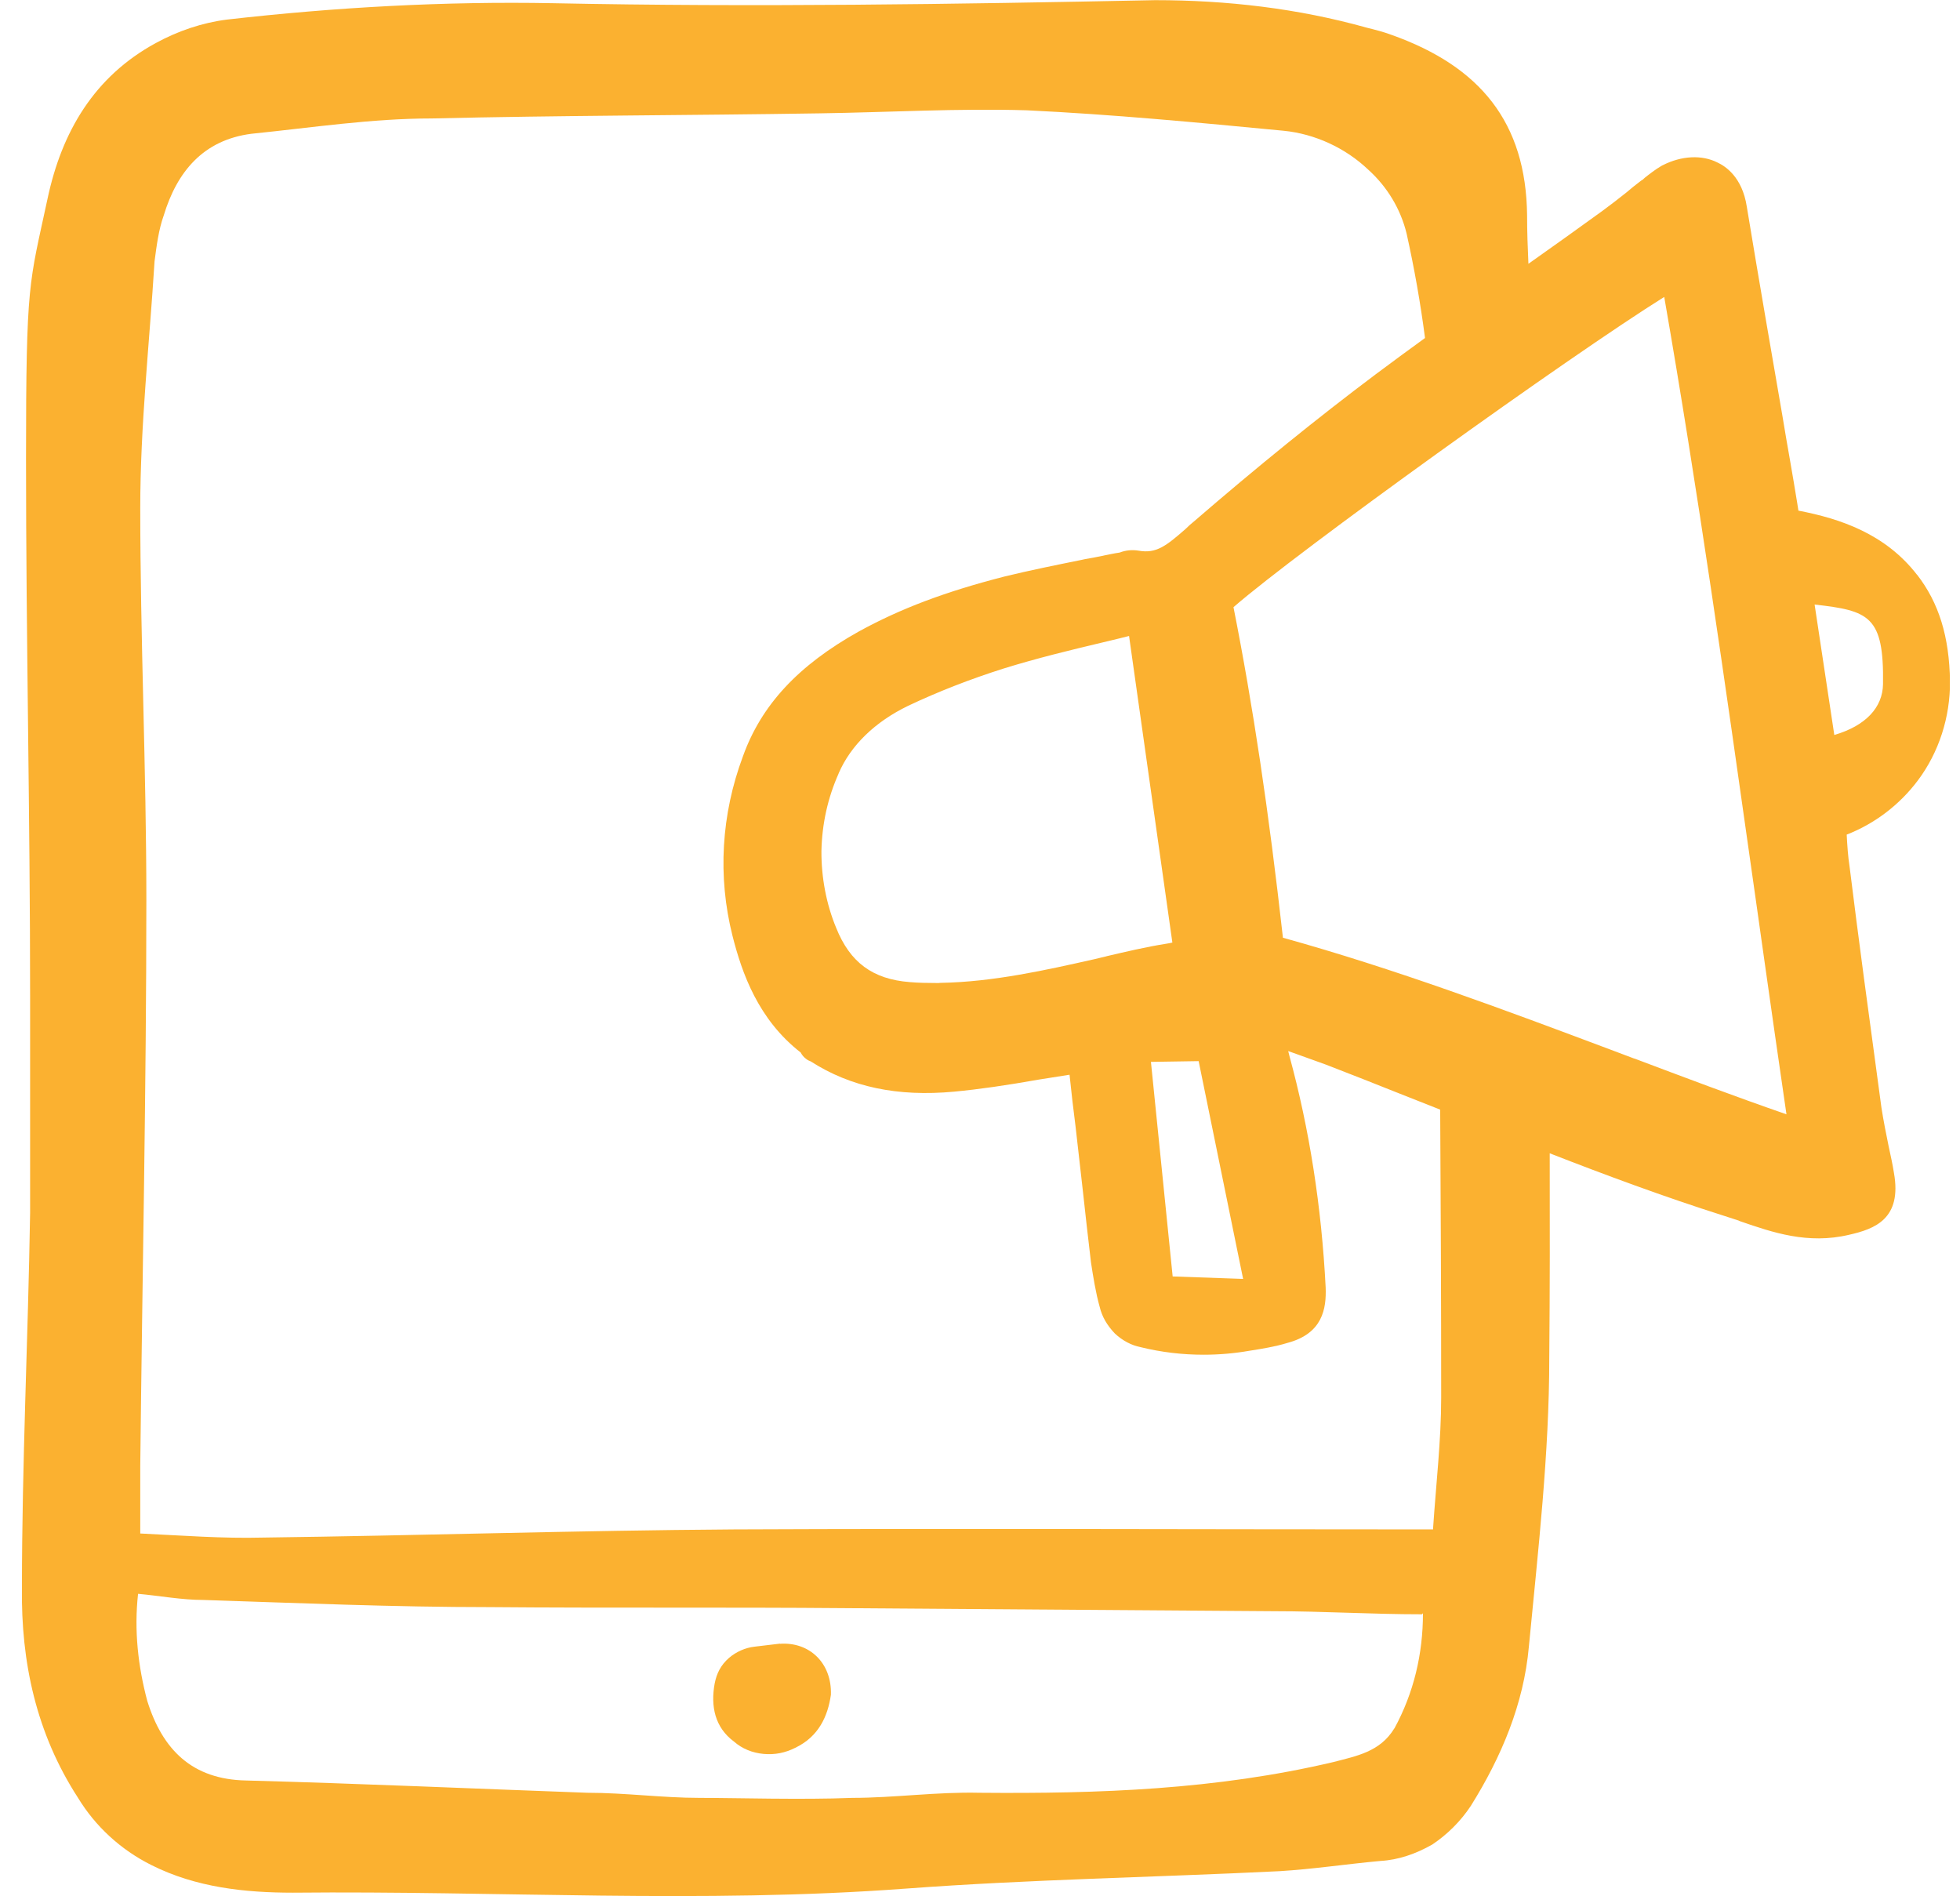 <svg width="61" height="59" viewBox="0 0 61 59" fill="none" xmlns="http://www.w3.org/2000/svg">
<g clip-path="url(#clip0_24369_6419)">
<path d="M59.662 17.885C58.677 16.613 57.278 16.14 55.971 15.89L55.939 15.685C55.867 15.226 55.785 14.767 55.708 14.313C55.63 13.872 55.553 13.431 55.481 12.986C55.131 10.958 54.732 8.663 54.364 6.427C54.223 5.513 53.701 5.172 53.456 5.059C52.975 4.813 52.339 4.841 51.749 5.141C51.736 5.145 51.727 5.154 51.713 5.159C51.513 5.277 51.345 5.409 51.195 5.527C51.182 5.536 51.168 5.55 51.159 5.559C51.145 5.572 51.132 5.586 51.141 5.581C51.109 5.6 51.077 5.618 51.05 5.641C50.896 5.759 50.741 5.881 50.628 5.981C50.378 6.181 50.124 6.377 49.87 6.563C49.112 7.113 48.335 7.668 47.568 8.209C47.545 7.704 47.527 7.2 47.527 6.704C47.496 3.813 46.07 2.068 43.31 1.086C43.056 0.991 42.802 0.927 42.547 0.864C40.391 0.259 38.171 0.005 35.951 0.005C29.705 0.132 23.458 0.227 17.212 0.1C13.821 0.036 10.425 0.227 7.066 0.609C6.303 0.705 5.545 0.959 4.846 1.341C2.935 2.382 1.922 4.095 1.478 6.191C0.906 8.858 0.81 8.731 0.81 14.285C0.81 19.84 0.937 25.43 0.937 30.984V37.747C0.874 41.656 0.683 45.528 0.683 49.401C0.651 51.719 1.128 53.941 2.426 55.941C2.967 56.832 3.756 57.559 4.71 58.036C6.103 58.736 7.629 58.896 9.118 58.896C15.491 58.832 21.833 59.245 28.207 58.768C32.043 58.482 35.942 58.418 39.815 58.227C40.863 58.164 41.907 58.005 42.956 57.909C43.528 57.877 44.064 57.687 44.572 57.4C45.049 57.082 45.462 56.669 45.775 56.196C46.728 54.673 47.423 53.019 47.582 51.242C47.868 48.255 48.217 45.242 48.217 42.256C48.236 40.129 48.236 38.011 48.231 35.888C49.97 36.566 51.795 37.243 53.642 37.829C53.815 37.883 53.969 37.934 54.105 37.979C54.128 37.993 54.155 38.002 54.182 38.011C55.158 38.347 56.261 38.729 57.546 38.424C58.354 38.243 59.199 37.924 58.944 36.497C58.899 36.211 58.836 35.934 58.781 35.679C58.704 35.302 58.618 34.875 58.554 34.461C58.155 31.525 57.828 29.111 57.564 26.971C57.514 26.653 57.492 26.316 57.474 25.971C58.341 25.634 59.117 25.048 59.689 24.285C60.343 23.412 60.697 22.317 60.688 21.203C60.669 19.812 60.343 18.758 59.662 17.881V17.885ZM43.396 53.782C42.951 54.514 42.225 54.641 41.494 54.832C37.849 55.691 34.199 55.819 30.49 55.787C29.16 55.755 27.825 55.946 26.527 55.946C24.943 56.009 22.914 55.946 21.77 55.946C20.626 55.946 19.454 55.787 18.283 55.787C14.733 55.659 11.21 55.5 7.66 55.405C5.981 55.373 5.059 54.45 4.583 52.928C4.297 51.851 4.17 50.737 4.297 49.596C4.996 49.66 5.659 49.787 6.326 49.787C9.277 49.883 12.255 50.01 15.237 50.01C18.914 50.042 22.628 50.01 26.305 50.042C30.776 50.074 35.216 50.105 39.656 50.137C41.176 50.137 42.67 50.233 44.254 50.233L44.286 50.201C44.286 51.469 44 52.678 43.396 53.787V53.782ZM44.604 47.592C37.245 47.592 30.05 47.56 22.85 47.592C17.965 47.624 13.085 47.783 8.169 47.846C6.934 47.878 5.695 47.783 4.365 47.719V45.624C4.428 39.752 4.555 33.875 4.555 28.003C4.555 23.939 4.365 19.876 4.365 15.812C4.365 13.24 4.651 10.699 4.81 8.131C4.873 7.654 4.937 7.145 5.096 6.704C5.509 5.341 6.33 4.354 7.824 4.163C9.694 3.973 11.565 3.686 13.435 3.686C17.462 3.591 21.488 3.591 25.515 3.527C27.671 3.495 29.796 3.368 31.952 3.432C34.617 3.559 37.281 3.813 39.942 4.068C40.927 4.163 41.876 4.609 42.575 5.272C43.178 5.813 43.592 6.509 43.778 7.272C44.018 8.354 44.209 9.431 44.35 10.518C43.832 10.895 43.315 11.272 42.806 11.654C41.013 12.999 39.111 14.54 37.159 16.226C37.068 16.299 36.982 16.376 36.909 16.449L36.896 16.462C36.296 16.985 35.988 17.235 35.434 17.135C35.234 17.103 35.034 17.122 34.848 17.194C34.662 17.221 34.48 17.262 34.294 17.299C34.126 17.335 33.963 17.367 33.768 17.399L33.663 17.422C32.878 17.581 32.065 17.744 31.262 17.94C29.419 18.412 28.025 18.939 26.731 19.649C24.843 20.703 23.694 21.939 23.122 23.535C22.446 25.344 22.332 27.275 22.796 29.116C23.091 30.284 23.599 31.725 24.92 32.752C24.961 32.834 25.02 32.902 25.097 32.957C25.138 32.989 25.183 33.011 25.233 33.029C26.473 33.825 27.93 34.134 29.691 33.97C30.463 33.898 31.307 33.775 32.338 33.593L33.287 33.443C33.346 34.007 33.405 34.529 33.473 35.047C33.55 35.706 33.623 36.375 33.7 37.047C33.781 37.783 33.863 38.524 33.954 39.283C34.022 39.724 34.099 40.22 34.226 40.67C34.299 40.974 34.449 41.233 34.698 41.497C34.939 41.72 35.216 41.865 35.497 41.92C36.142 42.079 36.8 42.156 37.459 42.156C37.935 42.156 38.412 42.115 38.884 42.033C39.261 41.974 39.687 41.906 40.069 41.788C41.167 41.497 41.281 40.72 41.258 40.07C41.131 37.556 40.75 35.129 40.132 32.866C40.119 32.811 40.105 32.757 40.092 32.707C40.196 32.743 40.305 32.784 40.409 32.82C40.704 32.925 40.99 33.029 41.267 33.129C42.034 33.425 42.806 33.729 43.569 34.034C43.991 34.202 44.404 34.366 44.822 34.529C44.84 37.515 44.853 40.502 44.853 43.488C44.853 44.819 44.695 46.156 44.599 47.583L44.604 47.592ZM37.304 33.016L38.689 39.797L36.496 39.72L35.82 33.043L37.304 33.02V33.016ZM34.44 29.757L34.058 29.848C32.583 30.18 30.912 30.557 29.283 30.584C29.269 30.584 29.246 30.584 29.219 30.589H29.146C28.865 30.589 28.57 30.584 28.316 30.561C27.158 30.471 26.454 29.948 26.023 28.871C25.719 28.139 25.56 27.312 25.565 26.48C25.583 25.63 25.765 24.821 26.1 24.071C26.1 24.071 26.1 24.071 26.1 24.066C26.477 23.194 27.231 22.462 28.266 21.962C29.206 21.517 30.204 21.13 31.235 20.803C32.247 20.489 33.3 20.23 34.476 19.953C34.708 19.899 34.925 19.844 35.139 19.79L36.487 29.33C36.428 29.343 36.369 29.357 36.301 29.366C35.665 29.466 35.039 29.616 34.431 29.757H34.44ZM50.868 32.943L50.133 32.666C46.828 31.425 43.414 30.148 39.928 29.18C39.488 25.248 38.997 21.962 38.389 18.894C40.391 17.153 48.821 11.099 51.795 9.24C52.839 15.235 53.715 21.444 54.496 26.953C54.627 27.884 54.764 28.825 54.895 29.77C55.127 31.398 55.358 33.038 55.599 34.675C53.996 34.12 52.407 33.52 50.864 32.938L50.868 32.943ZM57.088 22.871L56.475 18.812C58.168 19.003 58.636 19.167 58.604 21.285C58.595 22.017 58.064 22.585 57.088 22.871Z" fill="#FBB130"/>
<path d="M24.276 51.146C23.99 51.178 23.735 51.21 23.481 51.241C23.195 51.273 22.909 51.401 22.687 51.591C22.433 51.814 22.305 52.069 22.242 52.387C22.115 53.087 22.242 53.75 22.846 54.196C23.1 54.419 23.418 54.546 23.767 54.578C24.117 54.609 24.435 54.546 24.752 54.387C25.483 54.037 25.765 53.4 25.86 52.737C25.892 51.751 25.193 51.087 24.276 51.151V51.146Z" fill="#FBB130"/>
</g>
<defs>
<clipPath id="clip0_24369_6419">
<rect width="60" height="59" fill="white" transform="translate(0.684)"/>
</clipPath>
</defs>
</svg>
